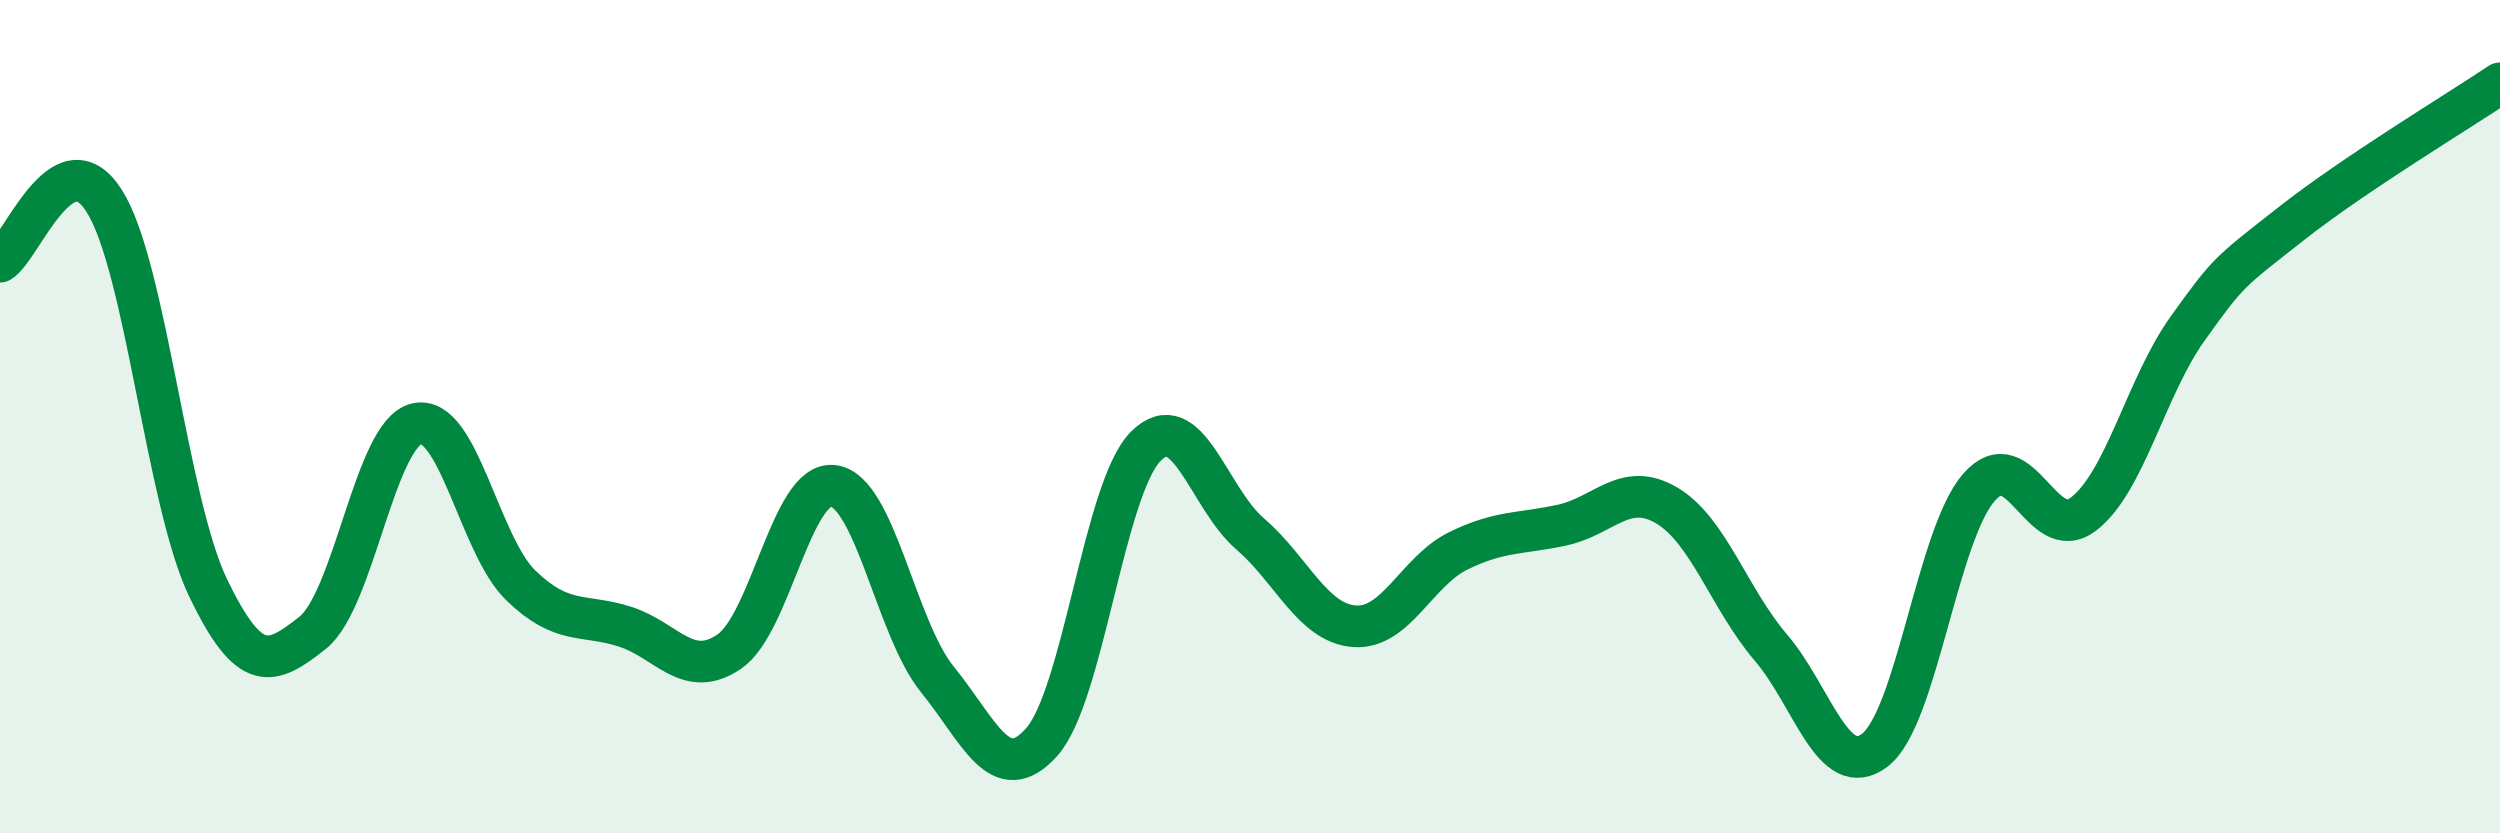 
    <svg width="60" height="20" viewBox="0 0 60 20" xmlns="http://www.w3.org/2000/svg">
      <path
        d="M 0,6.28 C 0.5,5.99 1.5,3.25 2.5,4.82 C 3.5,6.39 4,12.05 5,14.12 C 6,16.19 6.5,15.98 7.5,15.19 C 8.5,14.4 9,10.4 10,10.17 C 11,9.94 11.5,13.08 12.5,14.05 C 13.5,15.02 14,14.72 15,15.04 C 16,15.36 16.5,16.32 17.5,15.64 C 18.5,14.96 19,11.53 20,11.66 C 21,11.79 21.5,15.08 22.5,16.31 C 23.5,17.54 24,18.93 25,17.81 C 26,16.69 26.5,11.71 27.5,10.71 C 28.5,9.71 29,11.95 30,12.81 C 31,13.67 31.5,14.95 32.5,15.03 C 33.5,15.11 34,13.71 35,13.22 C 36,12.73 36.5,12.82 37.5,12.6 C 38.5,12.38 39,11.54 40,12.13 C 41,12.72 41.5,14.37 42.5,15.54 C 43.5,16.71 44,18.77 45,18 C 46,17.23 46.5,12.82 47.5,11.69 C 48.5,10.56 49,13.1 50,12.34 C 51,11.58 51.5,9.29 52.5,7.89 C 53.5,6.49 53.5,6.54 55,5.36 C 56.5,4.18 59,2.67 60,2L60 20L0 20Z"
        fill="#008740"
        opacity="0.1"
        stroke-linecap="round"
        stroke-linejoin="round"
      />
      <path
        d="M 0,6.28 C 0.5,5.99 1.5,3.25 2.5,4.82 C 3.5,6.39 4,12.05 5,14.12 C 6,16.19 6.5,15.98 7.5,15.19 C 8.5,14.4 9,10.4 10,10.17 C 11,9.94 11.5,13.08 12.5,14.05 C 13.5,15.02 14,14.72 15,15.04 C 16,15.36 16.5,16.32 17.5,15.64 C 18.5,14.96 19,11.53 20,11.66 C 21,11.79 21.5,15.08 22.5,16.31 C 23.5,17.54 24,18.93 25,17.81 C 26,16.69 26.5,11.71 27.5,10.71 C 28.5,9.71 29,11.95 30,12.81 C 31,13.67 31.5,14.95 32.5,15.03 C 33.5,15.11 34,13.71 35,13.22 C 36,12.73 36.5,12.82 37.5,12.6 C 38.5,12.38 39,11.54 40,12.13 C 41,12.72 41.5,14.37 42.5,15.54 C 43.5,16.71 44,18.77 45,18 C 46,17.23 46.5,12.82 47.5,11.69 C 48.5,10.56 49,13.1 50,12.34 C 51,11.58 51.5,9.29 52.5,7.89 C 53.5,6.49 53.5,6.54 55,5.36 C 56.5,4.18 59,2.67 60,2"
        stroke="#008740"
        stroke-width="1"
        fill="none"
        stroke-linecap="round"
        stroke-linejoin="round"
      />
    </svg>
  